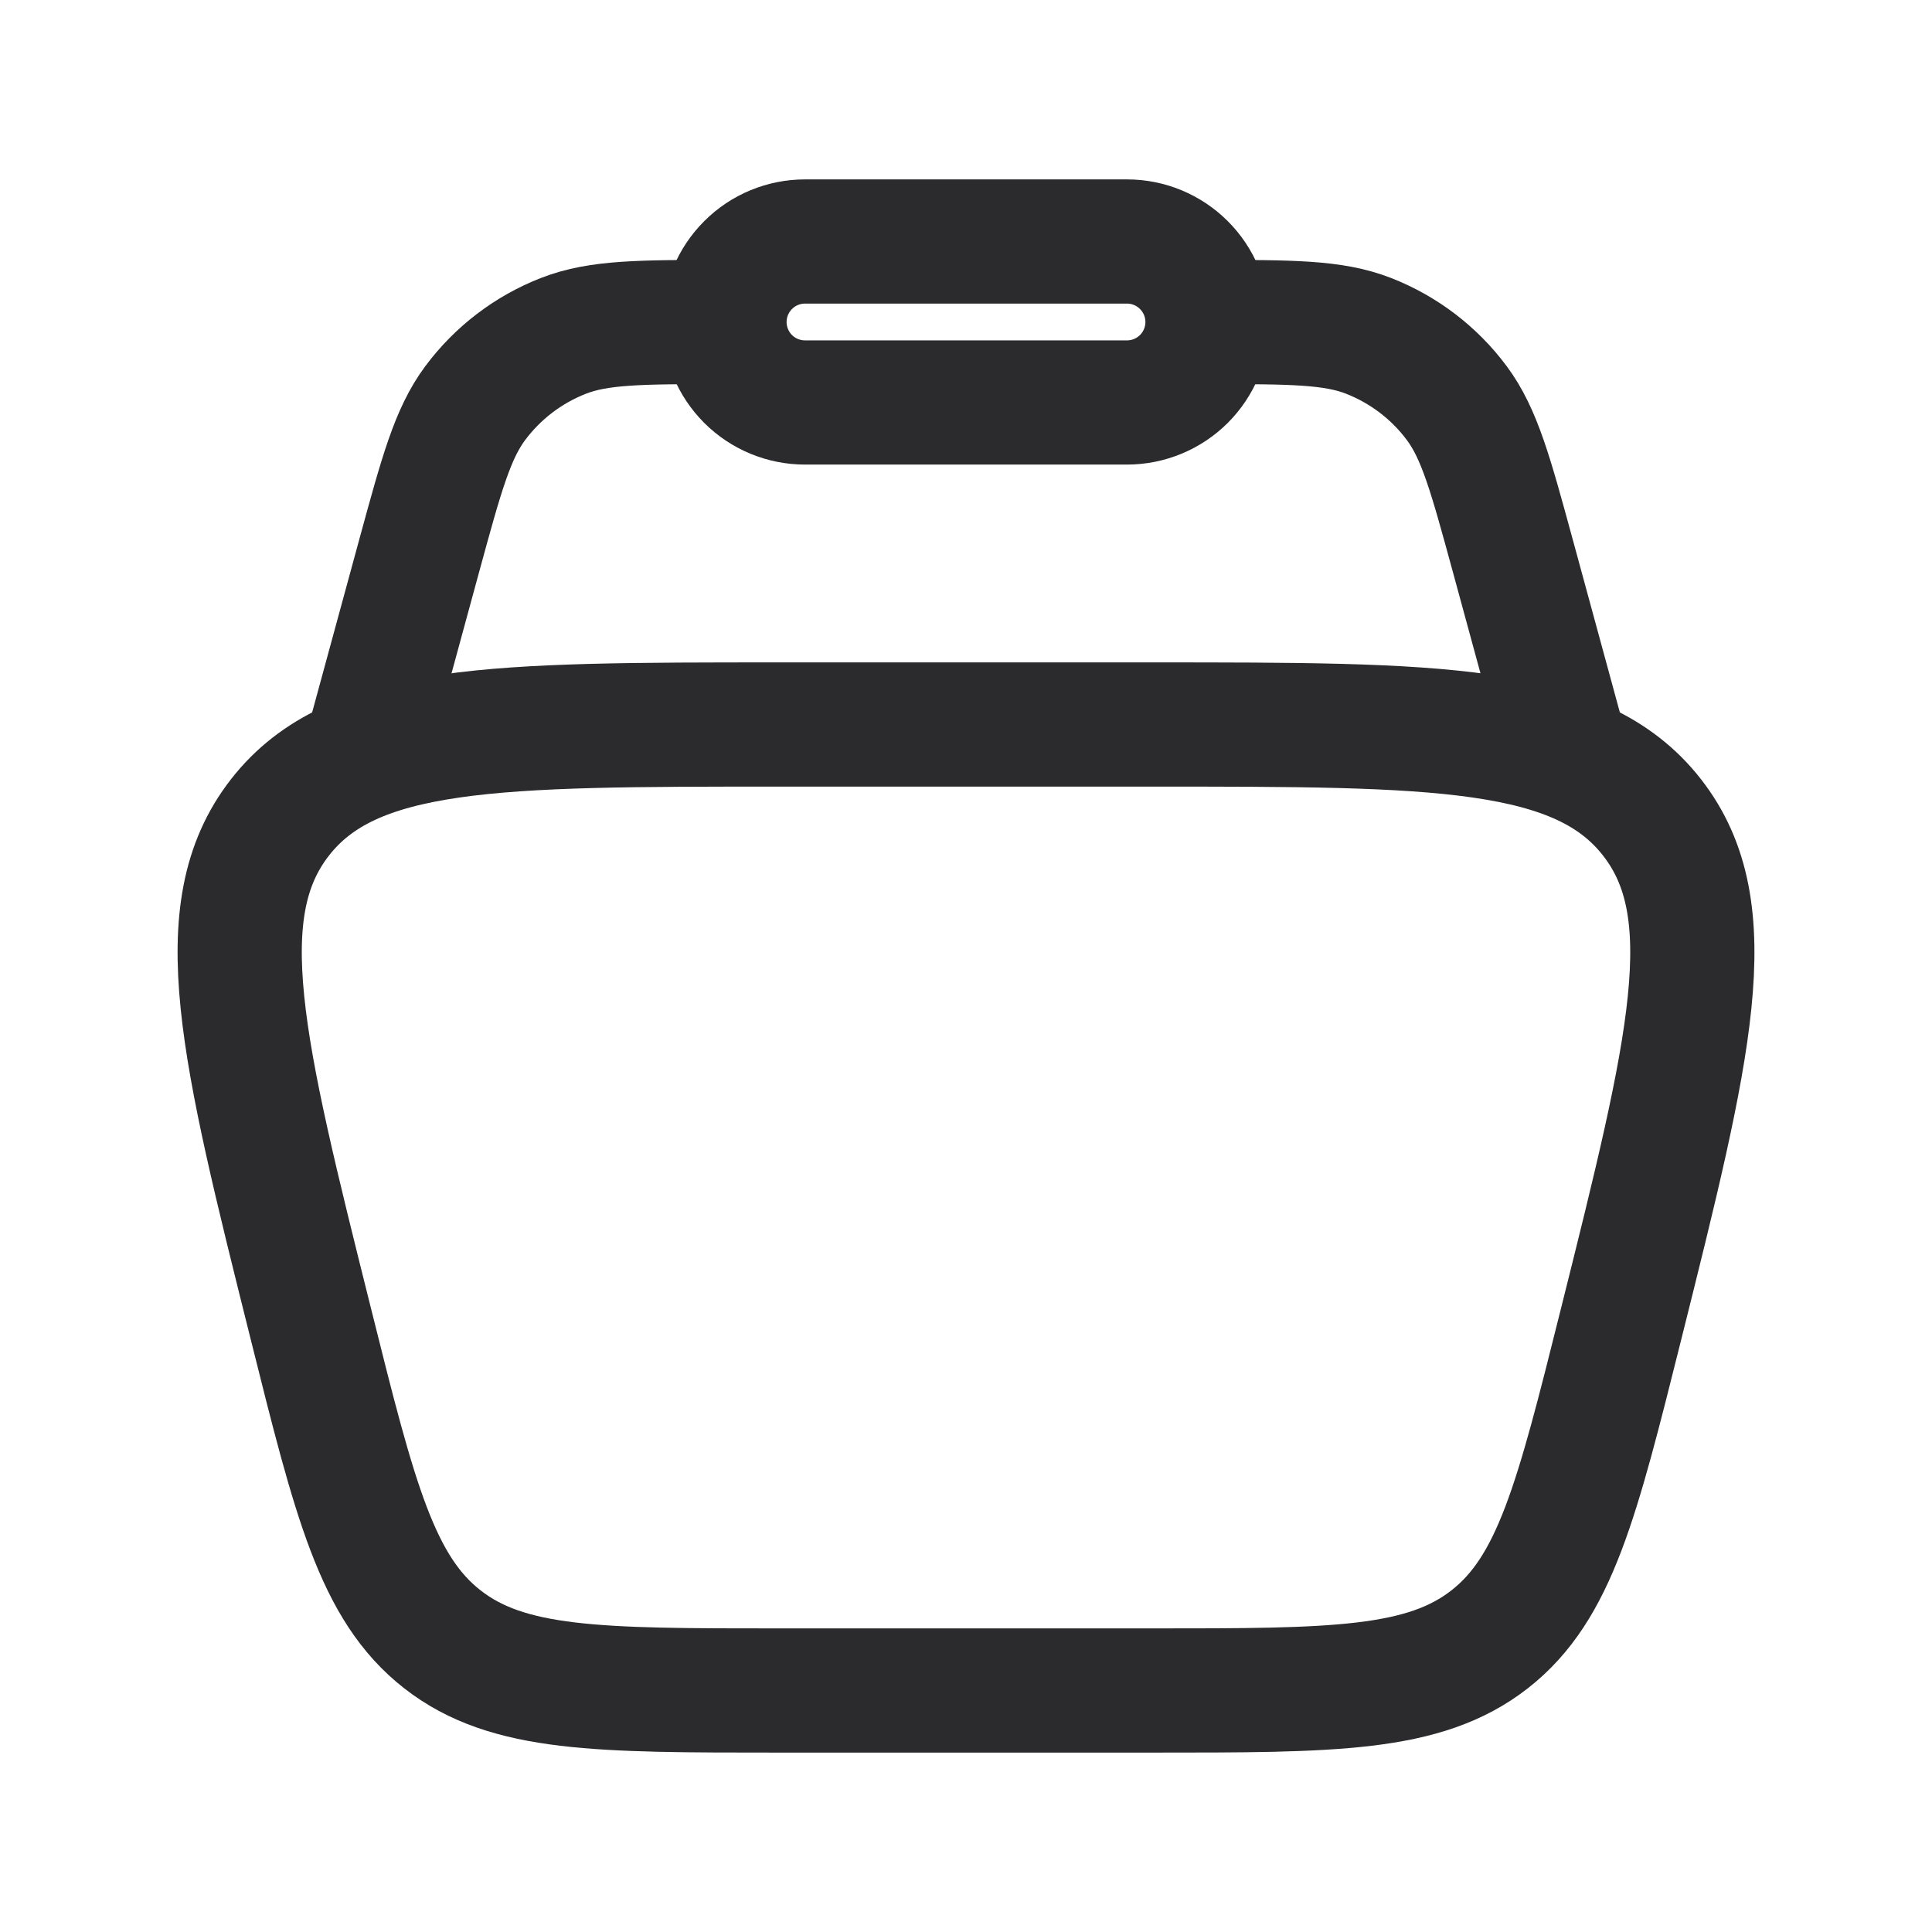 <svg width="28" height="28" viewBox="0 0 28 28" fill="none" xmlns="http://www.w3.org/2000/svg">
<path d="M4.508 19.198C3.507 15.194 3.007 13.193 4.058 11.846C5.109 10.5 7.173 10.5 11.299 10.5H16.701C20.828 10.5 22.891 10.5 23.942 11.846C24.994 13.193 24.493 15.195 23.492 19.198C22.855 21.744 22.538 23.017 21.588 23.759C20.638 24.5 19.326 24.5 16.701 24.5H11.299C8.674 24.5 7.362 24.5 6.412 23.759C5.462 23.017 5.144 21.744 4.508 19.198Z" stroke="#2B2B2D" stroke-width="1.8"/>
<path d="M22.75 11.083L21.922 8.044C21.602 6.872 21.442 6.286 21.114 5.844C20.788 5.405 20.343 5.066 19.833 4.867C19.32 4.667 18.713 4.667 17.5 4.667M5.25 11.083L6.078 8.044C6.398 6.872 6.558 6.286 6.886 5.844C7.213 5.405 7.656 5.066 8.167 4.867C8.68 4.667 9.287 4.667 10.5 4.667" stroke="#2B2B2D" stroke-width="1.8"/>
<path d="M10.5 4.667C10.5 4.357 10.623 4.061 10.842 3.842C11.06 3.623 11.357 3.5 11.667 3.5H16.333C16.643 3.5 16.939 3.623 17.158 3.842C17.377 4.061 17.5 4.357 17.5 4.667C17.5 4.976 17.377 5.273 17.158 5.492C16.939 5.71 16.643 5.833 16.333 5.833H11.667C11.357 5.833 11.06 5.71 10.842 5.492C10.623 5.273 10.5 4.976 10.5 4.667Z" stroke="#2B2B2D" stroke-width="1.8"/>
</svg>
